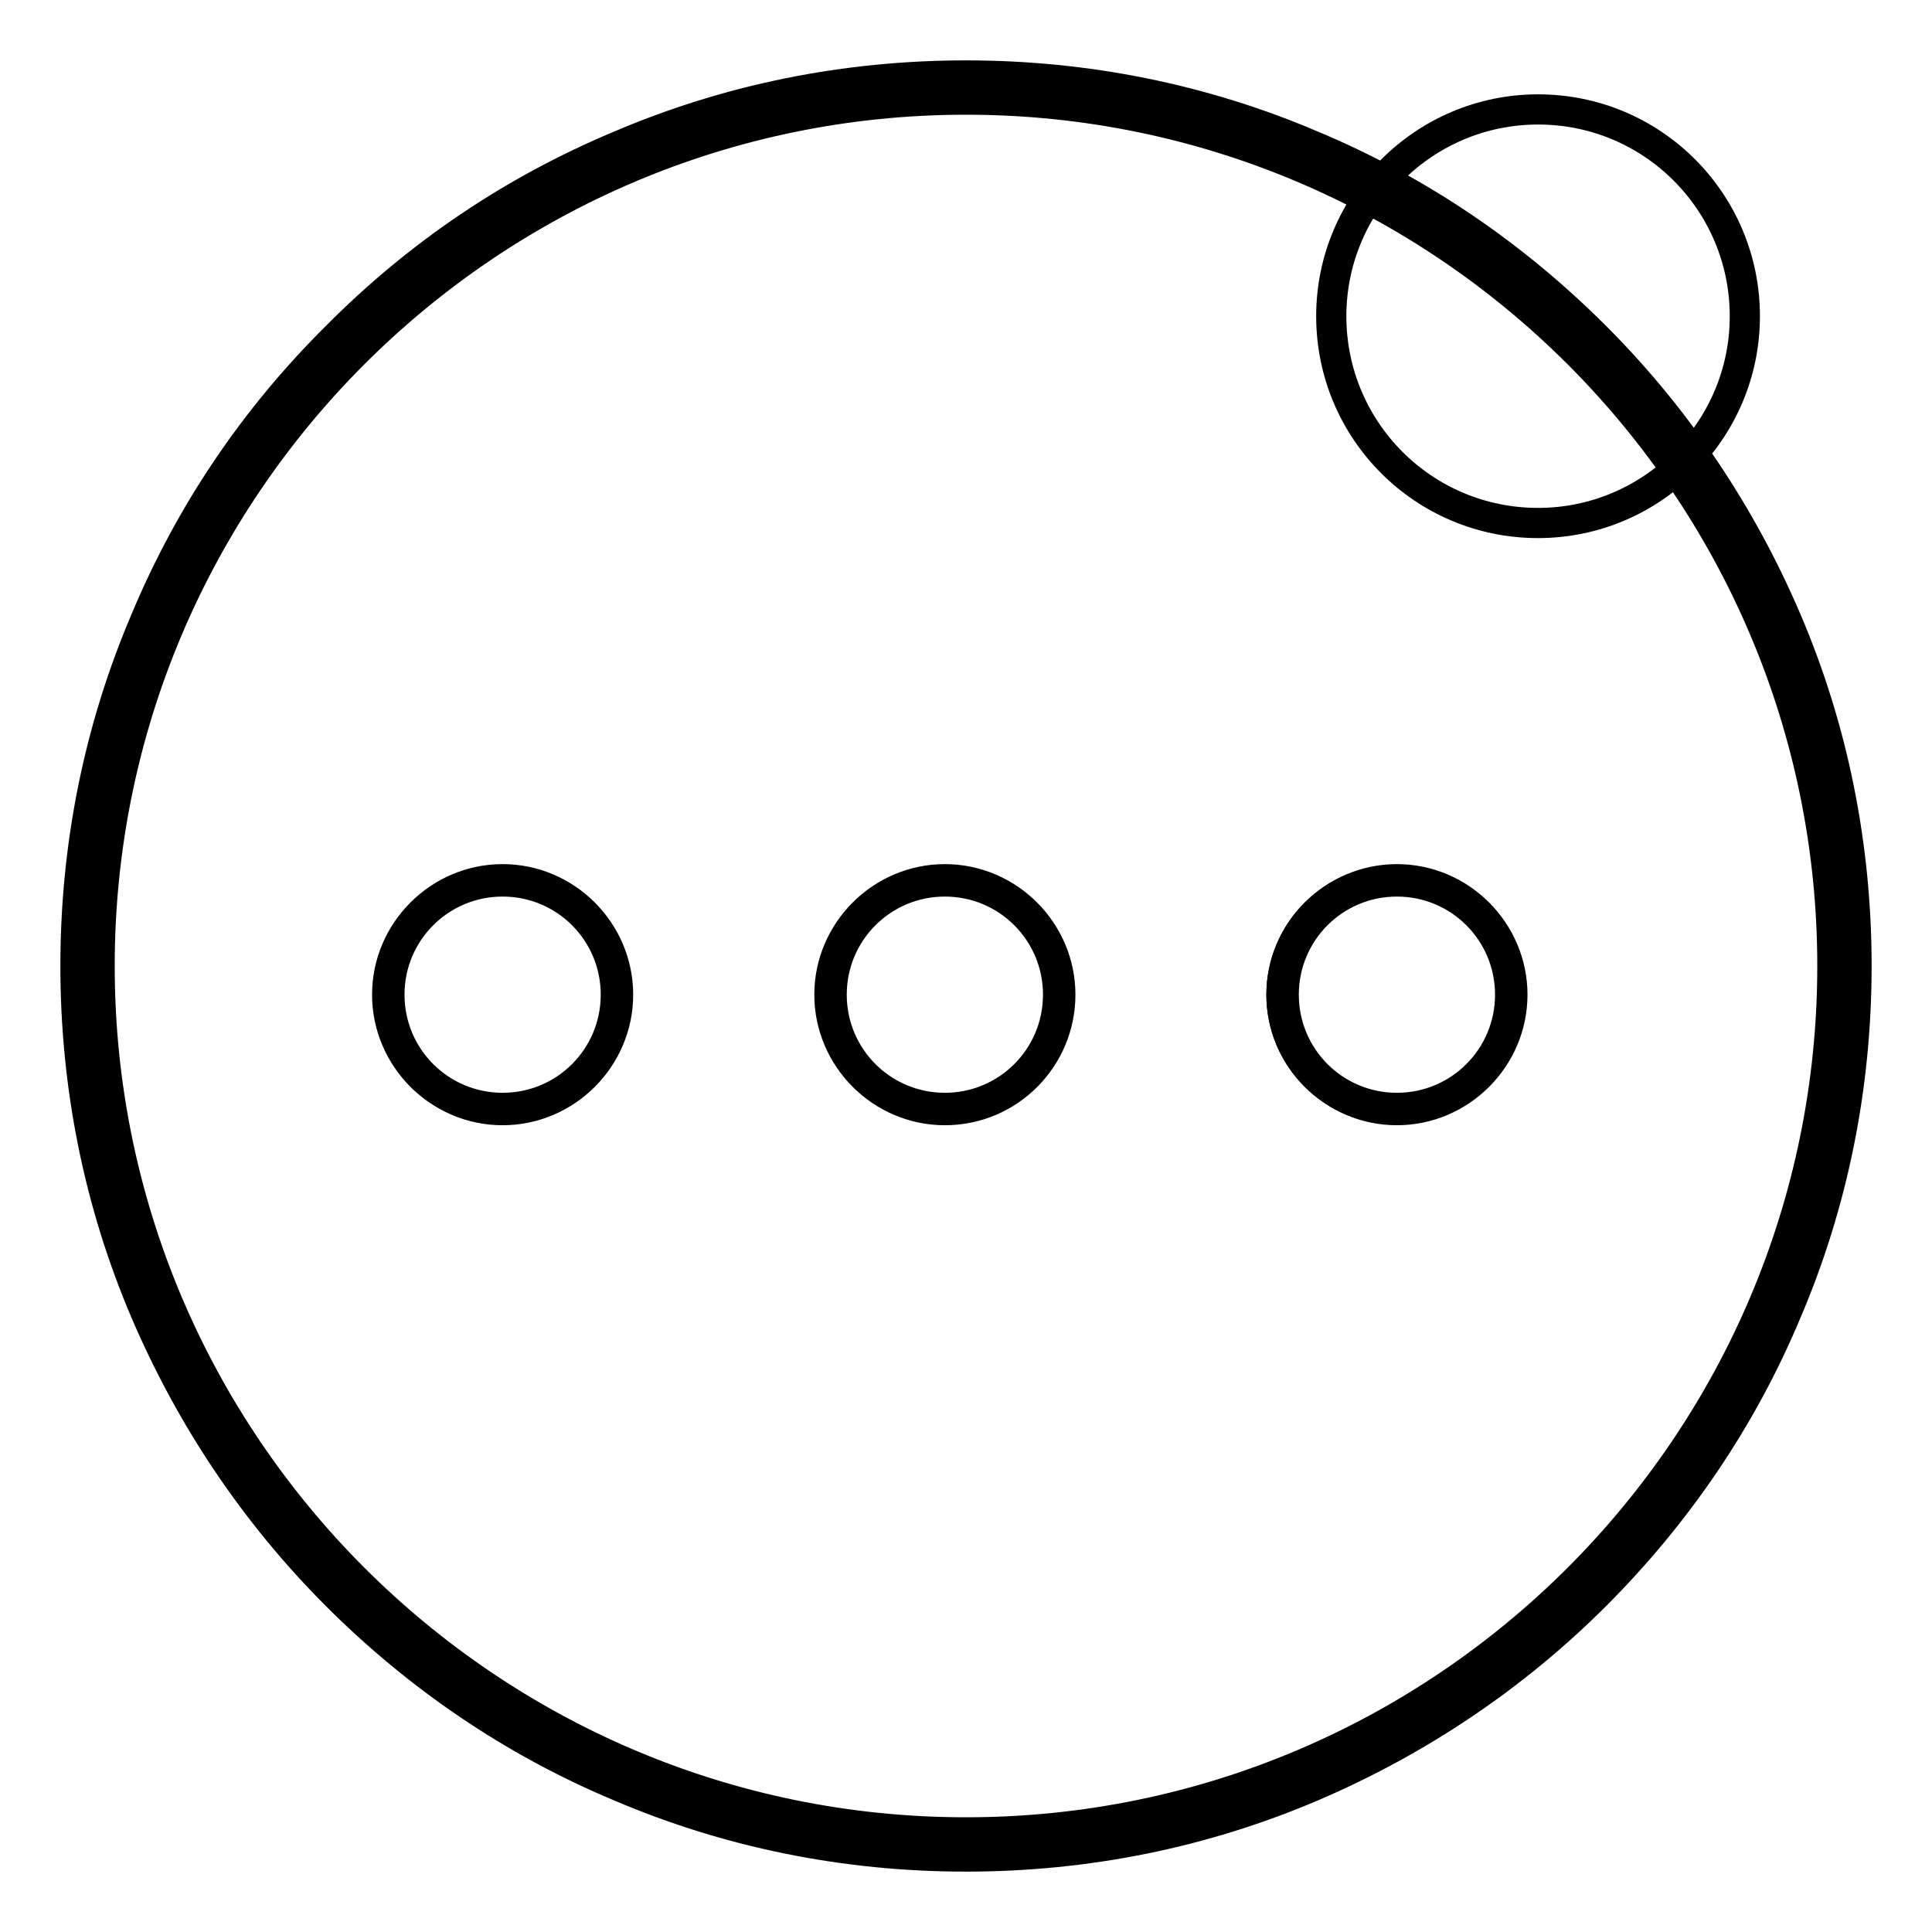 <?xml version="1.0" encoding="utf-8"?>
<!-- Svg Vector Icons : http://www.onlinewebfonts.com/icon -->
<!DOCTYPE svg PUBLIC "-//W3C//DTD SVG 1.1//EN" "http://www.w3.org/Graphics/SVG/1.1/DTD/svg11.dtd">
<svg version="1.1" xmlns="http://www.w3.org/2000/svg" xmlns:xlink="http://www.w3.org/1999/xlink" x="0px" y="0px" viewBox="0 0 256 256" enable-background="new 0 0 256 256" xml:space="preserve">
<g> <path stroke-width="4" fill-opacity="0" stroke="#000000"  d="M128,246c-15.9,0-31.4-3.1-45.9-9.3c-14.1-5.9-26.7-14.5-37.5-25.3c-10.8-10.8-19.3-23.5-25.3-37.5 c-6.2-14.5-9.3-30-9.3-45.9c0-15.9,3.1-31.4,9.3-45.9C25.2,68,33.7,55.4,44.6,44.6C55.4,33.7,68,25.2,82.1,19.3 c14.5-6.2,30-9.3,45.9-9.3c15.9,0,31.4,3.1,45.9,9.3c14.1,5.9,26.7,14.5,37.5,25.3c10.8,10.8,19.3,23.5,25.3,37.5 c6.2,14.5,9.3,30,9.3,45.9c0,15.9-3.1,31.4-9.3,45.9c-5.9,14.1-14.5,26.7-25.3,37.5c-10.8,10.8-23.5,19.3-37.5,25.3 C159.4,242.9,143.9,246,128,246L128,246z M128,13.2C64.7,13.2,13.2,64.7,13.2,128S64.7,242.8,128,242.8 c63.3,0,114.8-51.5,114.8-114.8S191.3,13.2,128,13.2L128,13.2z"/> <path stroke-width="4" fill-opacity="0" stroke="#000000"  d="M81.8,131.8c0,8.4-6.8,15.2-15.2,15.2c-8.4,0-15.2-6.8-15.2-15.2c0-8.4,6.8-15.2,15.2-15.2 C75,116.6,81.8,123.4,81.8,131.8z"/> <path stroke-width="4" fill-opacity="0" stroke="#000000"  d="M66.6,147.1c-8.4,0-15.3-6.9-15.3-15.3c0-8.4,6.9-15.3,15.3-15.3c8.4,0,15.3,6.9,15.3,15.3 C81.9,140.2,75,147.1,66.6,147.1z M66.6,116.8c-8.3,0-15,6.7-15,15c0,8.3,6.7,15,15,15c8.3,0,15-6.7,15-15 C81.6,123.5,74.9,116.8,66.6,116.8z"/> <path stroke-width="4" fill-opacity="0" stroke="#000000"  d="M140.4,131.8c0,8.4-6.8,15.2-15.2,15.2c-8.4,0-15.2-6.8-15.2-15.2c0-8.4,6.8-15.2,15.2-15.2 C133.6,116.6,140.4,123.4,140.4,131.8z"/> <path stroke-width="4" fill-opacity="0" stroke="#000000"  d="M125.2,147.1c-8.4,0-15.3-6.9-15.3-15.3c0-8.4,6.9-15.3,15.3-15.3s15.3,6.9,15.3,15.3 C140.5,140.2,133.7,147.1,125.2,147.1z M125.2,116.8c-8.3,0-15,6.7-15,15c0,8.3,6.7,15,15,15c8.3,0,15-6.7,15-15 C140.2,123.5,133.5,116.8,125.2,116.8z"/> <path stroke-width="4" fill-opacity="0" stroke="#000000"  d="M200.2,131.8c0,8.4-6.8,15.2-15.2,15.2c-8.4,0-15.2-6.8-15.2-15.2c0-8.4,6.8-15.2,15.2-15.2 C193.5,116.6,200.2,123.4,200.2,131.8z"/> <path stroke-width="4" fill-opacity="0" stroke="#000000"  d="M185.1,147.1c-8.4,0-15.3-6.9-15.3-15.3c0-8.4,6.9-15.3,15.3-15.3c8.4,0,15.3,6.9,15.3,15.3 C200.4,140.2,193.5,147.1,185.1,147.1z M185.1,116.8c-8.3,0-15,6.7-15,15c0,8.3,6.7,15,15,15c8.3,0,15-6.7,15-15 C200.1,123.5,193.4,116.8,185.1,116.8z"/> <path stroke-width="4" fill-opacity="0" stroke="#000000"  d="M231.2,41.9c0,15.1-12.3,27.4-27.4,27.4c-15.2,0-27.4-12.3-27.4-27.4c0-15.1,12.3-27.4,27.4-27.4 C219,14.5,231.2,26.8,231.2,41.9z"/></g>
</svg>